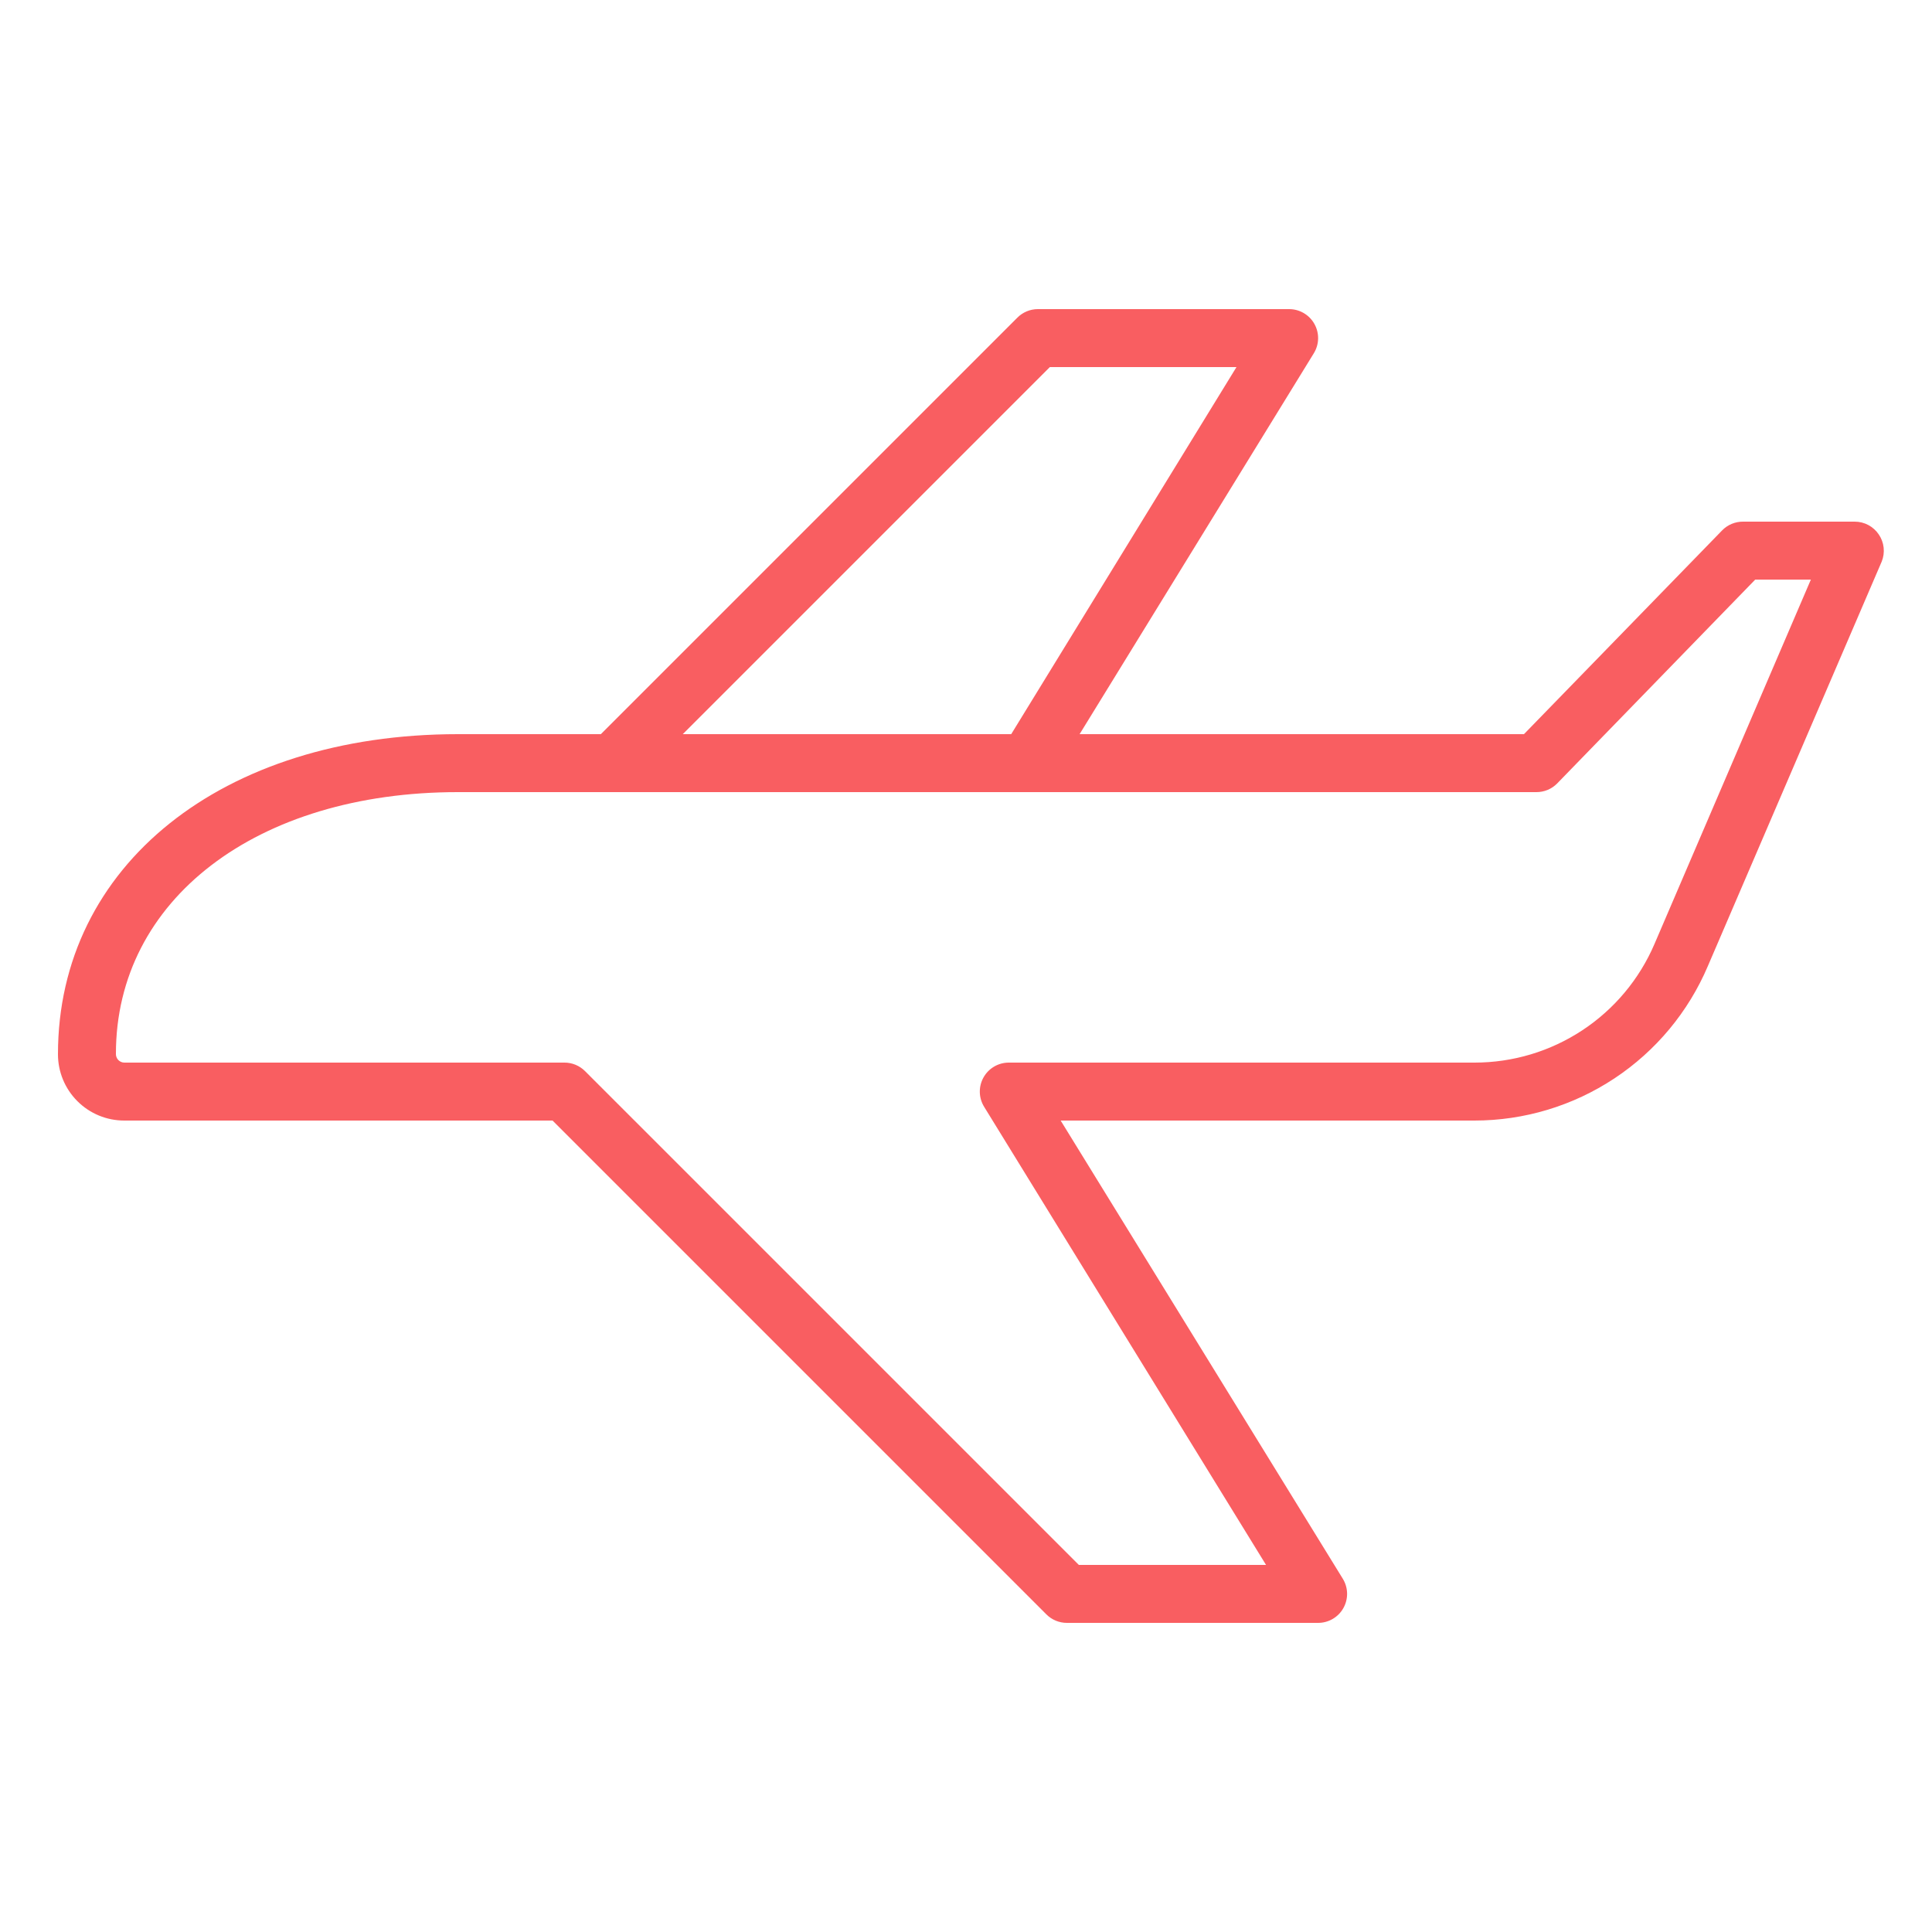 <?xml version="1.0" encoding="UTF-8"?> <svg xmlns="http://www.w3.org/2000/svg" width="100" height="100" viewBox="0 0 100 100" fill="none"><path d="M97.25 27.67C97.113 27.464 96.927 27.295 96.709 27.178C96.491 27.061 96.248 27 96 27H90.22C90.019 26.999 89.82 27.038 89.634 27.115C89.449 27.193 89.281 27.306 89.14 27.45L78.88 38H55.88L68 18.29C68.141 18.062 68.219 17.801 68.225 17.534C68.231 17.266 68.165 17.002 68.034 16.768C67.904 16.535 67.713 16.34 67.482 16.205C67.251 16.07 66.988 15.999 66.72 16H53.72C53.322 16 52.941 16.159 52.66 16.44L31.1 38H23.7C11.51 38 3 44.8 3 54.57C3 55.48 3.361 56.352 4.005 56.995C4.648 57.639 5.52 58 6.43 58H28.6L54.16 83.56C54.441 83.841 54.822 84 55.22 84H68.22C68.488 84.001 68.751 83.93 68.982 83.795C69.213 83.66 69.404 83.466 69.534 83.232C69.665 82.998 69.731 82.734 69.725 82.466C69.719 82.199 69.641 81.938 69.5 81.71L54.9 58H76.32C78.896 57.999 81.415 57.24 83.563 55.817C85.711 54.395 87.393 52.372 88.4 50L97.4 29.06C97.49 28.834 97.523 28.589 97.497 28.346C97.471 28.104 97.386 27.872 97.25 27.67ZM54.34 19H64L52.34 38H35.34L54.34 19ZM85.64 48.85C84.86 50.676 83.561 52.232 81.904 53.325C80.247 54.419 78.305 55.001 76.32 55H52.22C51.952 54.999 51.689 55.07 51.458 55.205C51.227 55.34 51.036 55.535 50.906 55.768C50.775 56.002 50.709 56.266 50.715 56.534C50.721 56.801 50.799 57.062 50.94 57.29L65.53 81H55.84L30.28 55.44C29.999 55.159 29.618 55 29.22 55H6.43C6.371 54.999 6.314 54.986 6.26 54.962C6.206 54.938 6.158 54.903 6.118 54.861C6.078 54.818 6.047 54.767 6.027 54.712C6.006 54.657 5.997 54.599 6 54.54C6 46.57 13.28 41 23.7 41H79.52C79.721 41.001 79.92 40.962 80.106 40.885C80.291 40.807 80.459 40.694 80.6 40.55L90.85 30H93.73L85.64 48.85Z" fill="#F95E61"></path></svg> 
